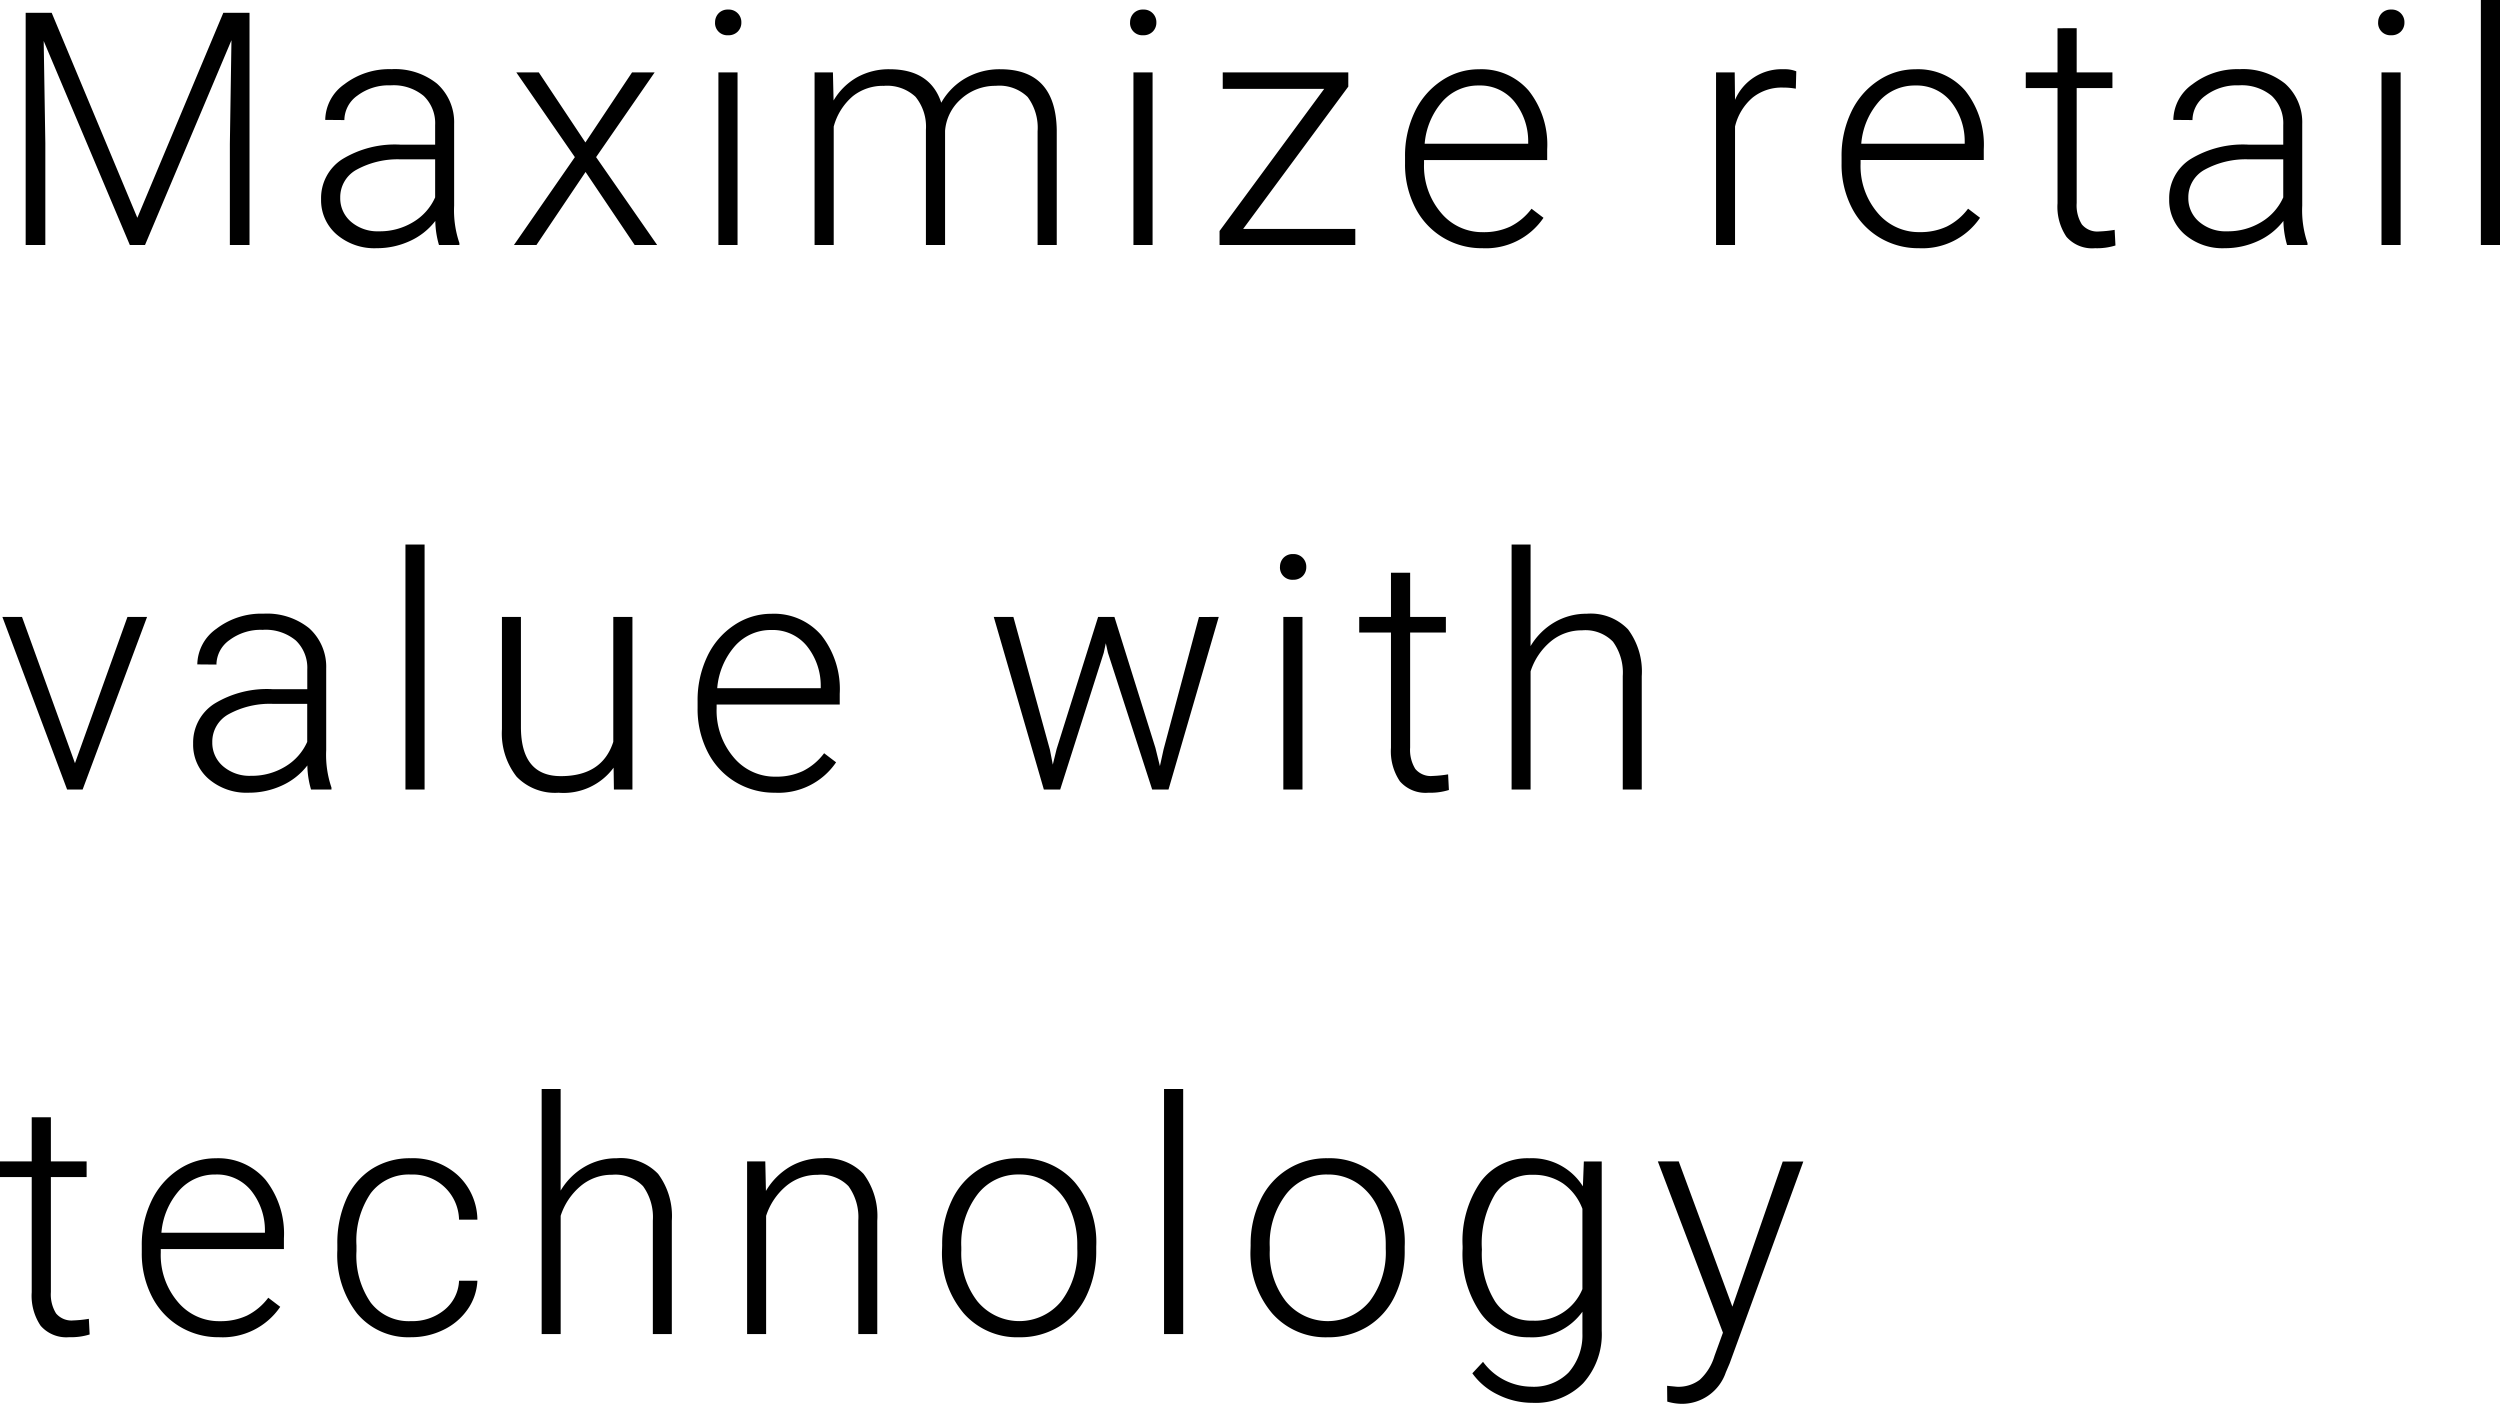 <svg xmlns="http://www.w3.org/2000/svg" width="183.653" height="103.121" viewBox="0 0 183.653 103.121"><path d="M4.066,7.938,10.359,23,16.676,7.938H18.6V25H17.156V17.57l.117-7.617L10.922,25H9.809L3.48,10.012,3.6,17.523V25H2.156V7.938ZM32.518,25a6.632,6.632,0,0,1-.27-1.77,4.89,4.89,0,0,1-1.881,1.482,5.76,5.76,0,0,1-2.42.521,4.25,4.25,0,0,1-2.959-1.02,3.321,3.321,0,0,1-1.131-2.578,3.394,3.394,0,0,1,1.541-2.93,7.4,7.4,0,0,1,4.295-1.078h2.543V16.188a2.778,2.778,0,0,0-.838-2.139,3.463,3.463,0,0,0-2.443-.779,3.824,3.824,0,0,0-2.426.75,2.228,2.228,0,0,0-.961,1.8l-1.406-.012a3.261,3.261,0,0,1,1.406-2.619,5.415,5.415,0,0,1,3.457-1.107,4.939,4.939,0,0,1,3.346,1.061,3.805,3.805,0,0,1,1.26,2.959v6a7.442,7.442,0,0,0,.387,2.754V25Zm-4.406-1.008a4.708,4.708,0,0,0,2.514-.68A4,4,0,0,0,32.236,21.5V18.707H29.729a6.284,6.284,0,0,0-3.281.768,2.3,2.3,0,0,0-1.184,2.045,2.267,2.267,0,0,0,.791,1.77A2.98,2.98,0,0,0,28.111,23.992Zm15.162-6.527L46.7,12.32H48.36l-4.3,6.223L48.547,25H46.895l-3.609-5.367L39.676,25H38.024L42.5,18.543,38.2,12.32h1.652ZM54.451,25H53.045V12.32h1.406ZM52.8,8.652a.949.949,0,0,1,.258-.674.916.916,0,0,1,.7-.275.923.923,0,0,1,.973.949.918.918,0,0,1-.264.668.946.946,0,0,1-.709.27.9.9,0,0,1-.961-.937Zm8.658,3.668.047,2.063a4.694,4.694,0,0,1,1.758-1.723,4.821,4.821,0,0,1,2.344-.574q3,0,3.809,2.461a4.76,4.76,0,0,1,1.816-1.822,5.032,5.032,0,0,1,2.508-.639q4.078,0,4.16,4.453V25H76.493V16.645a3.78,3.78,0,0,0-.732-2.52,2.982,2.982,0,0,0-2.35-.82,3.735,3.735,0,0,0-2.555.979,3.458,3.458,0,0,0-1.16,2.326V25H68.289V16.539a3.474,3.474,0,0,0-.768-2.432,3.055,3.055,0,0,0-2.326-.8,3.537,3.537,0,0,0-2.273.756A4.433,4.433,0,0,0,61.516,16.3V25H60.11V12.32ZM84.94,25H83.534V12.32H84.94ZM83.287,8.652a.949.949,0,0,1,.258-.674.916.916,0,0,1,.7-.275.923.923,0,0,1,.973.949.918.918,0,0,1-.264.668.946.946,0,0,1-.709.27.9.9,0,0,1-.961-.937Zm8.307,15.164h8.238V25H89.86V23.969l7.688-10.441H90.094V12.32h9.223v1.043Zm17.576,1.418a5.5,5.5,0,0,1-2.924-.8,5.431,5.431,0,0,1-2.033-2.221,6.924,6.924,0,0,1-.727-3.193v-.5a7.461,7.461,0,0,1,.709-3.293,5.641,5.641,0,0,1,1.975-2.3,4.871,4.871,0,0,1,2.742-.838,4.578,4.578,0,0,1,3.662,1.576,6.393,6.393,0,0,1,1.354,4.307v.785h-9.047v.27a5.309,5.309,0,0,0,1.236,3.592,3.933,3.933,0,0,0,3.111,1.436,4.569,4.569,0,0,0,1.986-.41,4.405,4.405,0,0,0,1.564-1.312l.879.668A5.116,5.116,0,0,1,109.17,25.234Zm-.258-11.953a3.506,3.506,0,0,0-2.666,1.16,5.36,5.36,0,0,0-1.318,3.117h7.605v-.152a4.653,4.653,0,0,0-1.043-2.977A3.232,3.232,0,0,0,108.913,13.281Zm23.281.234a5.238,5.238,0,0,0-.949-.082,3.425,3.425,0,0,0-2.221.732,4.012,4.012,0,0,0-1.295,2.127V25h-1.395V12.32h1.371l.023,2.016a3.729,3.729,0,0,1,3.574-2.25,2.306,2.306,0,0,1,.926.152Zm9.045,11.719a5.5,5.5,0,0,1-2.924-.8,5.431,5.431,0,0,1-2.033-2.221,6.924,6.924,0,0,1-.727-3.193v-.5a7.461,7.461,0,0,1,.709-3.293,5.641,5.641,0,0,1,1.975-2.3,4.871,4.871,0,0,1,2.742-.838,4.578,4.578,0,0,1,3.662,1.576A6.393,6.393,0,0,1,146,17.969v.785H136.95v.27a5.309,5.309,0,0,0,1.236,3.592,3.933,3.933,0,0,0,3.111,1.436,4.569,4.569,0,0,0,1.986-.41,4.405,4.405,0,0,0,1.564-1.312l.879.668A5.116,5.116,0,0,1,141.239,25.234Zm-.258-11.953a3.506,3.506,0,0,0-2.666,1.16A5.36,5.36,0,0,0,137,17.559H144.6v-.152a4.653,4.653,0,0,0-1.043-2.977A3.232,3.232,0,0,0,140.981,13.281Zm11.846-4.207V12.32h2.625v1.148h-2.625v8.449a2.643,2.643,0,0,0,.381,1.57,1.477,1.477,0,0,0,1.271.516,8.724,8.724,0,0,0,1.137-.117l.059,1.148a4.545,4.545,0,0,1-1.5.2,2.5,2.5,0,0,1-2.1-.838,3.944,3.944,0,0,1-.656-2.467V13.469h-2.332V12.32h2.332V9.074ZM168.282,25a6.632,6.632,0,0,1-.27-1.77,4.89,4.89,0,0,1-1.881,1.482,5.76,5.76,0,0,1-2.42.521,4.25,4.25,0,0,1-2.959-1.02,3.321,3.321,0,0,1-1.131-2.578,3.394,3.394,0,0,1,1.541-2.93,7.4,7.4,0,0,1,4.295-1.078H168V16.188a2.778,2.778,0,0,0-.838-2.139,3.463,3.463,0,0,0-2.443-.779,3.824,3.824,0,0,0-2.426.75,2.228,2.228,0,0,0-.961,1.8l-1.406-.012a3.261,3.261,0,0,1,1.406-2.619,5.415,5.415,0,0,1,3.457-1.107,4.939,4.939,0,0,1,3.346,1.061,3.805,3.805,0,0,1,1.26,2.959v6a7.442,7.442,0,0,0,.387,2.754V25Zm-4.406-1.008a4.708,4.708,0,0,0,2.514-.68A4,4,0,0,0,168,21.5V18.707h-2.508a6.284,6.284,0,0,0-3.281.768,2.3,2.3,0,0,0-1.184,2.045,2.267,2.267,0,0,0,.791,1.77A2.98,2.98,0,0,0,163.876,23.992ZM176.624,25h-1.406V12.32h1.406ZM174.972,8.652a.949.949,0,0,1,.258-.674.916.916,0,0,1,.7-.275.923.923,0,0,1,.973.949.918.918,0,0,1-.264.668.946.946,0,0,1-.709.27.9.9,0,0,1-.961-.937ZM183.923,25h-1.406V7h1.406ZM5.777,63.066,9.633,52.32h1.441L6.34,65H5.2L.445,52.32H1.887ZM23.119,65a6.632,6.632,0,0,1-.27-1.77,4.89,4.89,0,0,1-1.881,1.482,5.76,5.76,0,0,1-2.42.521,4.25,4.25,0,0,1-2.959-1.02,3.321,3.321,0,0,1-1.131-2.578A3.394,3.394,0,0,1,16,58.707,7.4,7.4,0,0,1,20.3,57.629h2.543V56.188A2.778,2.778,0,0,0,22,54.049a3.463,3.463,0,0,0-2.443-.779,3.824,3.824,0,0,0-2.426.75,2.228,2.228,0,0,0-.961,1.8l-1.406-.012a3.261,3.261,0,0,1,1.406-2.619,5.415,5.415,0,0,1,3.457-1.107,4.939,4.939,0,0,1,3.346,1.061,3.805,3.805,0,0,1,1.26,2.959v6a7.442,7.442,0,0,0,.387,2.754V65Zm-4.406-1.008a4.708,4.708,0,0,0,2.514-.68A4,4,0,0,0,22.838,61.5V58.707H20.33a6.284,6.284,0,0,0-3.281.768,2.3,2.3,0,0,0-1.184,2.045,2.267,2.267,0,0,0,.791,1.77A2.98,2.98,0,0,0,18.713,63.992ZM31.461,65H30.055V47h1.406Zm13.885-1.605a4.558,4.558,0,0,1-4.043,1.84,3.923,3.923,0,0,1-3.082-1.178,5.158,5.158,0,0,1-1.078-3.486V52.32h1.395v8.074q0,3.621,2.93,3.621,3.047,0,3.855-2.52V52.32h1.406V65H45.369ZM57.2,65.234a5.5,5.5,0,0,1-2.924-.8,5.431,5.431,0,0,1-2.033-2.221,6.924,6.924,0,0,1-.727-3.193v-.5a7.461,7.461,0,0,1,.709-3.293,5.641,5.641,0,0,1,1.975-2.3,4.871,4.871,0,0,1,2.742-.838,4.578,4.578,0,0,1,3.662,1.576,6.393,6.393,0,0,1,1.354,4.307v.785H52.914v.27a5.309,5.309,0,0,0,1.236,3.592,3.933,3.933,0,0,0,3.111,1.436,4.569,4.569,0,0,0,1.986-.41,4.405,4.405,0,0,0,1.564-1.312l.879.668A5.116,5.116,0,0,1,57.2,65.234Zm-.258-11.953a3.506,3.506,0,0,0-2.666,1.16,5.36,5.36,0,0,0-1.318,3.117h7.605v-.152a4.653,4.653,0,0,0-1.043-2.977A3.232,3.232,0,0,0,56.946,53.281Zm20.457,8.8.211,1.09.281-1.148,3.047-9.7h1.2l3.012,9.621.328,1.336.27-1.23,2.6-9.727H89.8L86.11,65h-1.2L81.657,54.945l-.152-.691-.152.7L78.153,65h-1.2l-3.68-12.68h1.441ZM95.952,65H94.545V52.32h1.406ZM94.3,48.652a.949.949,0,0,1,.258-.674.916.916,0,0,1,.7-.275.923.923,0,0,1,.973.949.918.918,0,0,1-.264.668.946.946,0,0,1-.709.27.9.9,0,0,1-.961-.937Zm9.561.422V52.32h2.625v1.148H103.86v8.449a2.643,2.643,0,0,0,.381,1.57,1.477,1.477,0,0,0,1.271.516,8.724,8.724,0,0,0,1.137-.117l.059,1.148a4.545,4.545,0,0,1-1.5.2,2.5,2.5,0,0,1-2.1-.838,3.944,3.944,0,0,1-.656-2.467V53.469h-2.332V52.32h2.332V49.074Zm8.846,5.391a4.951,4.951,0,0,1,1.77-1.758,4.636,4.636,0,0,1,2.355-.621,3.8,3.8,0,0,1,3.035,1.148,5.18,5.18,0,0,1,1.008,3.445V65h-1.395V56.668a3.874,3.874,0,0,0-.721-2.531,2.823,2.823,0,0,0-2.268-.832,3.547,3.547,0,0,0-2.3.814,4.771,4.771,0,0,0-1.482,2.2V65h-1.395V47h1.395ZM4.008,89.074V92.32H6.633v1.148H4.008v8.449a2.643,2.643,0,0,0,.381,1.57A1.477,1.477,0,0,0,5.66,104a8.724,8.724,0,0,0,1.137-.117l.059,1.148a4.545,4.545,0,0,1-1.5.2,2.5,2.5,0,0,1-2.1-.838A3.944,3.944,0,0,1,2.6,101.93V93.469H.27V92.32H2.6V89.074Zm12.361,16.16a5.5,5.5,0,0,1-2.924-.8,5.431,5.431,0,0,1-2.033-2.221,6.924,6.924,0,0,1-.727-3.193v-.5a7.461,7.461,0,0,1,.709-3.293,5.641,5.641,0,0,1,1.975-2.3,4.871,4.871,0,0,1,2.742-.838,4.578,4.578,0,0,1,3.662,1.576,6.393,6.393,0,0,1,1.354,4.307v.785H12.08v.27a5.309,5.309,0,0,0,1.236,3.592,3.933,3.933,0,0,0,3.111,1.436,4.569,4.569,0,0,0,1.986-.41,4.405,4.405,0,0,0,1.564-1.312l.879.668A5.116,5.116,0,0,1,16.369,105.234Zm-.258-11.953a3.506,3.506,0,0,0-2.666,1.16,5.36,5.36,0,0,0-1.318,3.117h7.605v-.152A4.653,4.653,0,0,0,18.69,94.43,3.232,3.232,0,0,0,16.111,93.281Zm14.354,10.77a3.7,3.7,0,0,0,2.455-.826,2.908,2.908,0,0,0,1.072-2.139H35.34a3.97,3.97,0,0,1-.727,2.115,4.552,4.552,0,0,1-1.775,1.494,5.351,5.351,0,0,1-2.373.539A4.9,4.9,0,0,1,26.51,103.5a7.012,7.012,0,0,1-1.459-4.664v-.422a7.927,7.927,0,0,1,.656-3.316,5.057,5.057,0,0,1,1.881-2.227,5.192,5.192,0,0,1,2.865-.785,4.89,4.89,0,0,1,3.439,1.242A4.529,4.529,0,0,1,35.34,96.6H33.992a3.393,3.393,0,0,0-3.539-3.316,3.5,3.5,0,0,0-2.947,1.371A6.2,6.2,0,0,0,26.457,98.5v.41a6.065,6.065,0,0,0,1.049,3.785A3.52,3.52,0,0,0,30.465,104.051Zm10.99-9.586a4.951,4.951,0,0,1,1.77-1.758,4.636,4.636,0,0,1,2.355-.621,3.8,3.8,0,0,1,3.035,1.148,5.18,5.18,0,0,1,1.008,3.445V105H48.229V96.668a3.874,3.874,0,0,0-.721-2.531A2.823,2.823,0,0,0,45.24,93.3a3.547,3.547,0,0,0-2.3.814,4.771,4.771,0,0,0-1.482,2.2V105H40.061V87h1.395ZM56.489,92.32l.047,2.168A5.035,5.035,0,0,1,58.317,92.7a4.629,4.629,0,0,1,2.355-.615,3.8,3.8,0,0,1,3.035,1.148,5.18,5.18,0,0,1,1.008,3.445V105H63.321V96.668a3.874,3.874,0,0,0-.721-2.531,2.823,2.823,0,0,0-2.268-.832,3.547,3.547,0,0,0-2.3.814,4.771,4.771,0,0,0-1.482,2.2V105H55.153V92.32Zm12.994,6.152a7.461,7.461,0,0,1,.709-3.293,5.326,5.326,0,0,1,4.939-3.094,5.216,5.216,0,0,1,4.1,1.775,6.841,6.841,0,0,1,1.57,4.705v.293a7.527,7.527,0,0,1-.709,3.311,5.294,5.294,0,0,1-2,2.268,5.479,5.479,0,0,1-2.941.8,5.221,5.221,0,0,1-4.1-1.775,6.825,6.825,0,0,1-1.576-4.705Zm1.406.387a5.753,5.753,0,0,0,1.178,3.732,3.985,3.985,0,0,0,6.164,0,5.943,5.943,0,0,0,1.178-3.85v-.27a6.45,6.45,0,0,0-.539-2.66,4.331,4.331,0,0,0-1.512-1.869,3.863,3.863,0,0,0-2.227-.662,3.747,3.747,0,0,0-3.059,1.471,5.952,5.952,0,0,0-1.184,3.85ZM87.188,105H85.782V87h1.406Zm4.955-6.527a7.461,7.461,0,0,1,.709-3.293,5.326,5.326,0,0,1,4.939-3.094,5.216,5.216,0,0,1,4.1,1.775,6.841,6.841,0,0,1,1.57,4.705v.293a7.527,7.527,0,0,1-.709,3.311,5.294,5.294,0,0,1-2,2.268,5.479,5.479,0,0,1-2.941.8,5.221,5.221,0,0,1-4.1-1.775,6.825,6.825,0,0,1-1.576-4.705Zm1.406.387a5.753,5.753,0,0,0,1.178,3.732,3.985,3.985,0,0,0,6.164,0,5.943,5.943,0,0,0,1.178-3.85v-.27a6.45,6.45,0,0,0-.539-2.66,4.331,4.331,0,0,0-1.512-1.869,3.863,3.863,0,0,0-2.227-.662,3.747,3.747,0,0,0-3.059,1.471,5.952,5.952,0,0,0-1.184,3.85Zm14.166-.316a7.633,7.633,0,0,1,1.318-4.717,4.253,4.253,0,0,1,3.58-1.74,4.41,4.41,0,0,1,3.938,2.063l.07-1.828h1.313v12.422a5.37,5.37,0,0,1-1.371,3.879,4.905,4.905,0,0,1-3.715,1.43,5.642,5.642,0,0,1-2.525-.592,4.905,4.905,0,0,1-1.893-1.576l.785-.844a4.443,4.443,0,0,0,3.539,1.828,3.6,3.6,0,0,0,2.742-1.037,4.132,4.132,0,0,0,1.02-2.877v-1.594a4.532,4.532,0,0,1-3.926,1.875,4.228,4.228,0,0,1-3.539-1.758,7.659,7.659,0,0,1-1.336-4.746Zm1.418.246a6.612,6.612,0,0,0,.973,3.826,3.146,3.146,0,0,0,2.742,1.4,3.748,3.748,0,0,0,3.668-2.32V95.8a4,4,0,0,0-1.418-1.857,3.824,3.824,0,0,0-2.227-.639,3.184,3.184,0,0,0-2.754,1.389A7.066,7.066,0,0,0,109.133,98.789Zm18.4,4.2,3.7-10.664h1.512l-5.414,14.836-.281.656a3.405,3.405,0,0,1-3.223,2.309,3.934,3.934,0,0,1-1.078-.164l-.012-1.16.727.07a2.6,2.6,0,0,0,1.67-.51,3.869,3.869,0,0,0,1.084-1.752l.621-1.711L122.057,92.32h1.535Z" transform="translate(-0.27 -7)"/></svg>
